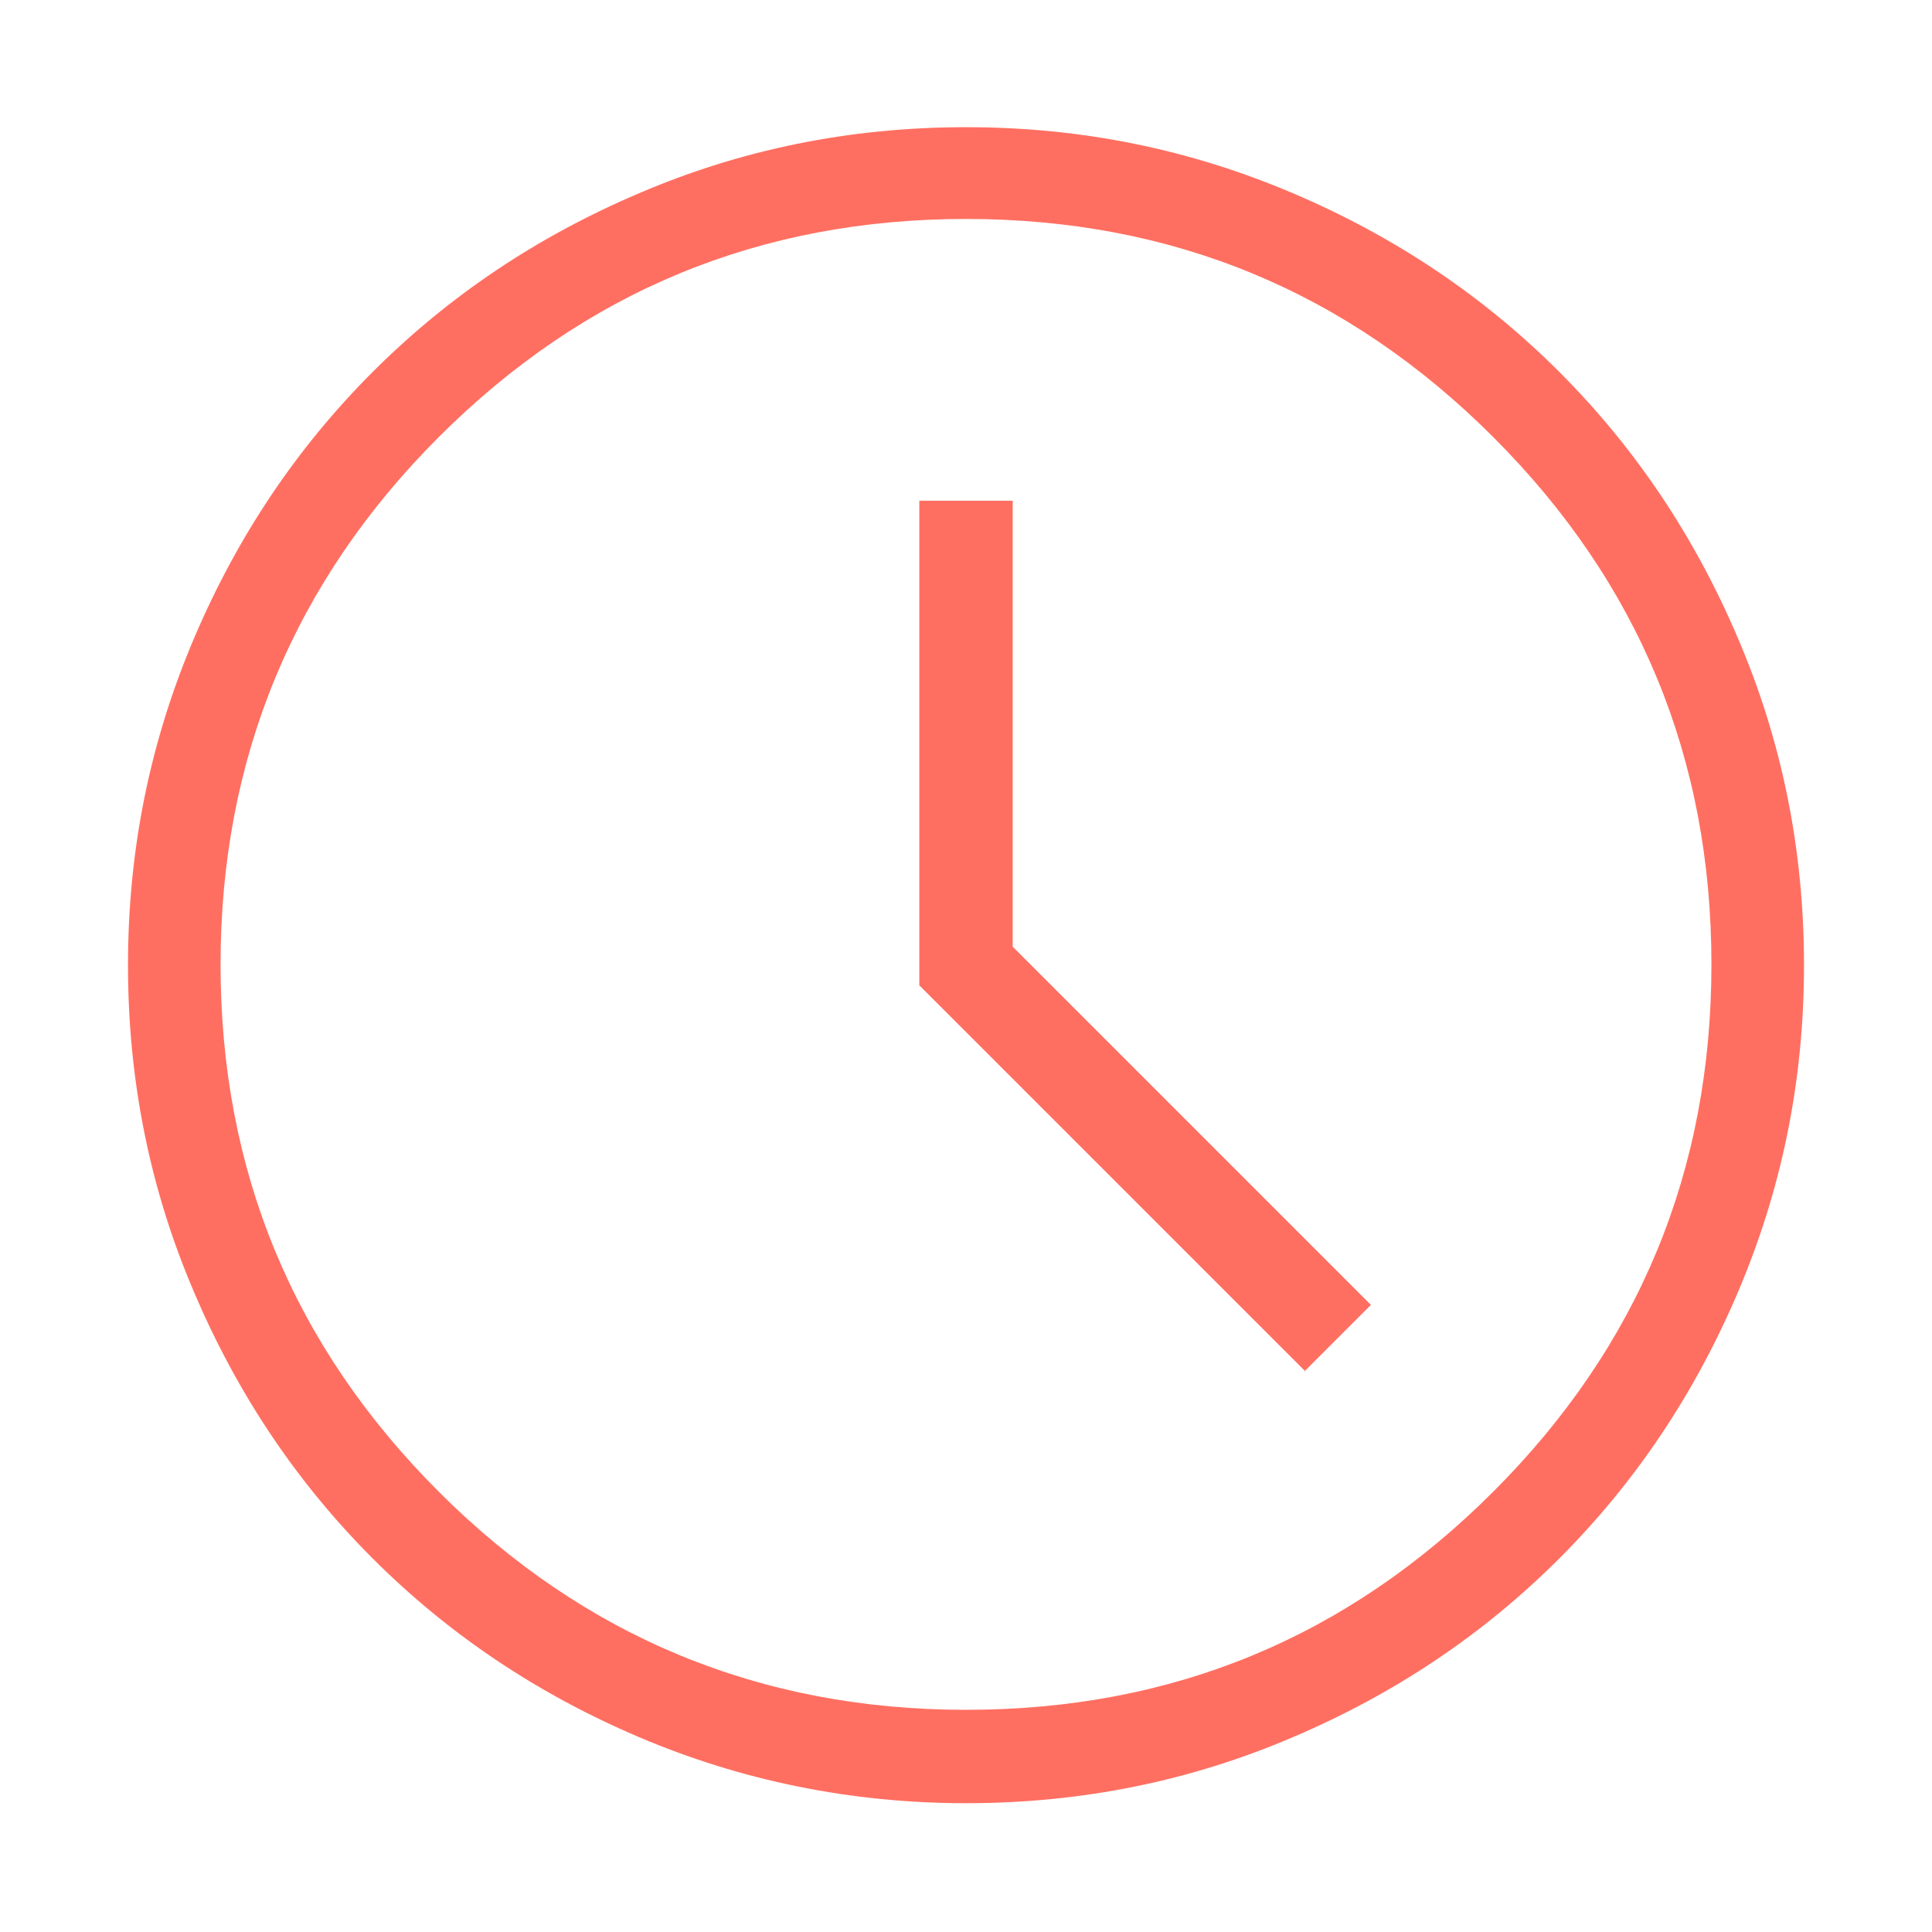 <?xml version="1.0" encoding="UTF-8"?> <svg xmlns="http://www.w3.org/2000/svg" id="a" viewBox="0 0 24 24"><path d="m16.21,17.03l.82-.82-4.45-4.45v-5.54h-1.16v6.02l4.8,4.8h-.01Zm-4.21,5.37c-1.43,0-2.79-.28-4.06-.82-1.27-.54-2.37-1.28-3.31-2.22-.94-.94-1.68-2.04-2.22-3.31-.54-1.26-.82-2.61-.82-4.06s.28-2.79.82-4.06c.54-1.27,1.28-2.37,2.22-3.31.94-.94,2.04-1.68,3.31-2.22,1.26-.54,2.61-.82,4.06-.82s2.79.28,4.06.82c1.27.54,2.37,1.28,3.31,2.22s1.68,2.04,2.22,3.31c.54,1.26.82,2.61.82,4.06s-.28,2.79-.82,4.06c-.54,1.27-1.28,2.37-2.22,3.31s-2.04,1.68-3.31,2.22c-1.26.54-2.61.82-4.06.82Zm0-1.16c2.57,0,4.74-.9,6.55-2.71s2.71-3.99,2.71-6.55-.9-4.74-2.71-6.55-3.99-2.71-6.55-2.71-4.74.9-6.55,2.71c-1.8,1.8-2.71,3.99-2.71,6.55s.9,4.74,2.71,6.55c1.8,1.8,3.99,2.71,6.55,2.71Z" fill="#ff6f61"></path></svg> 